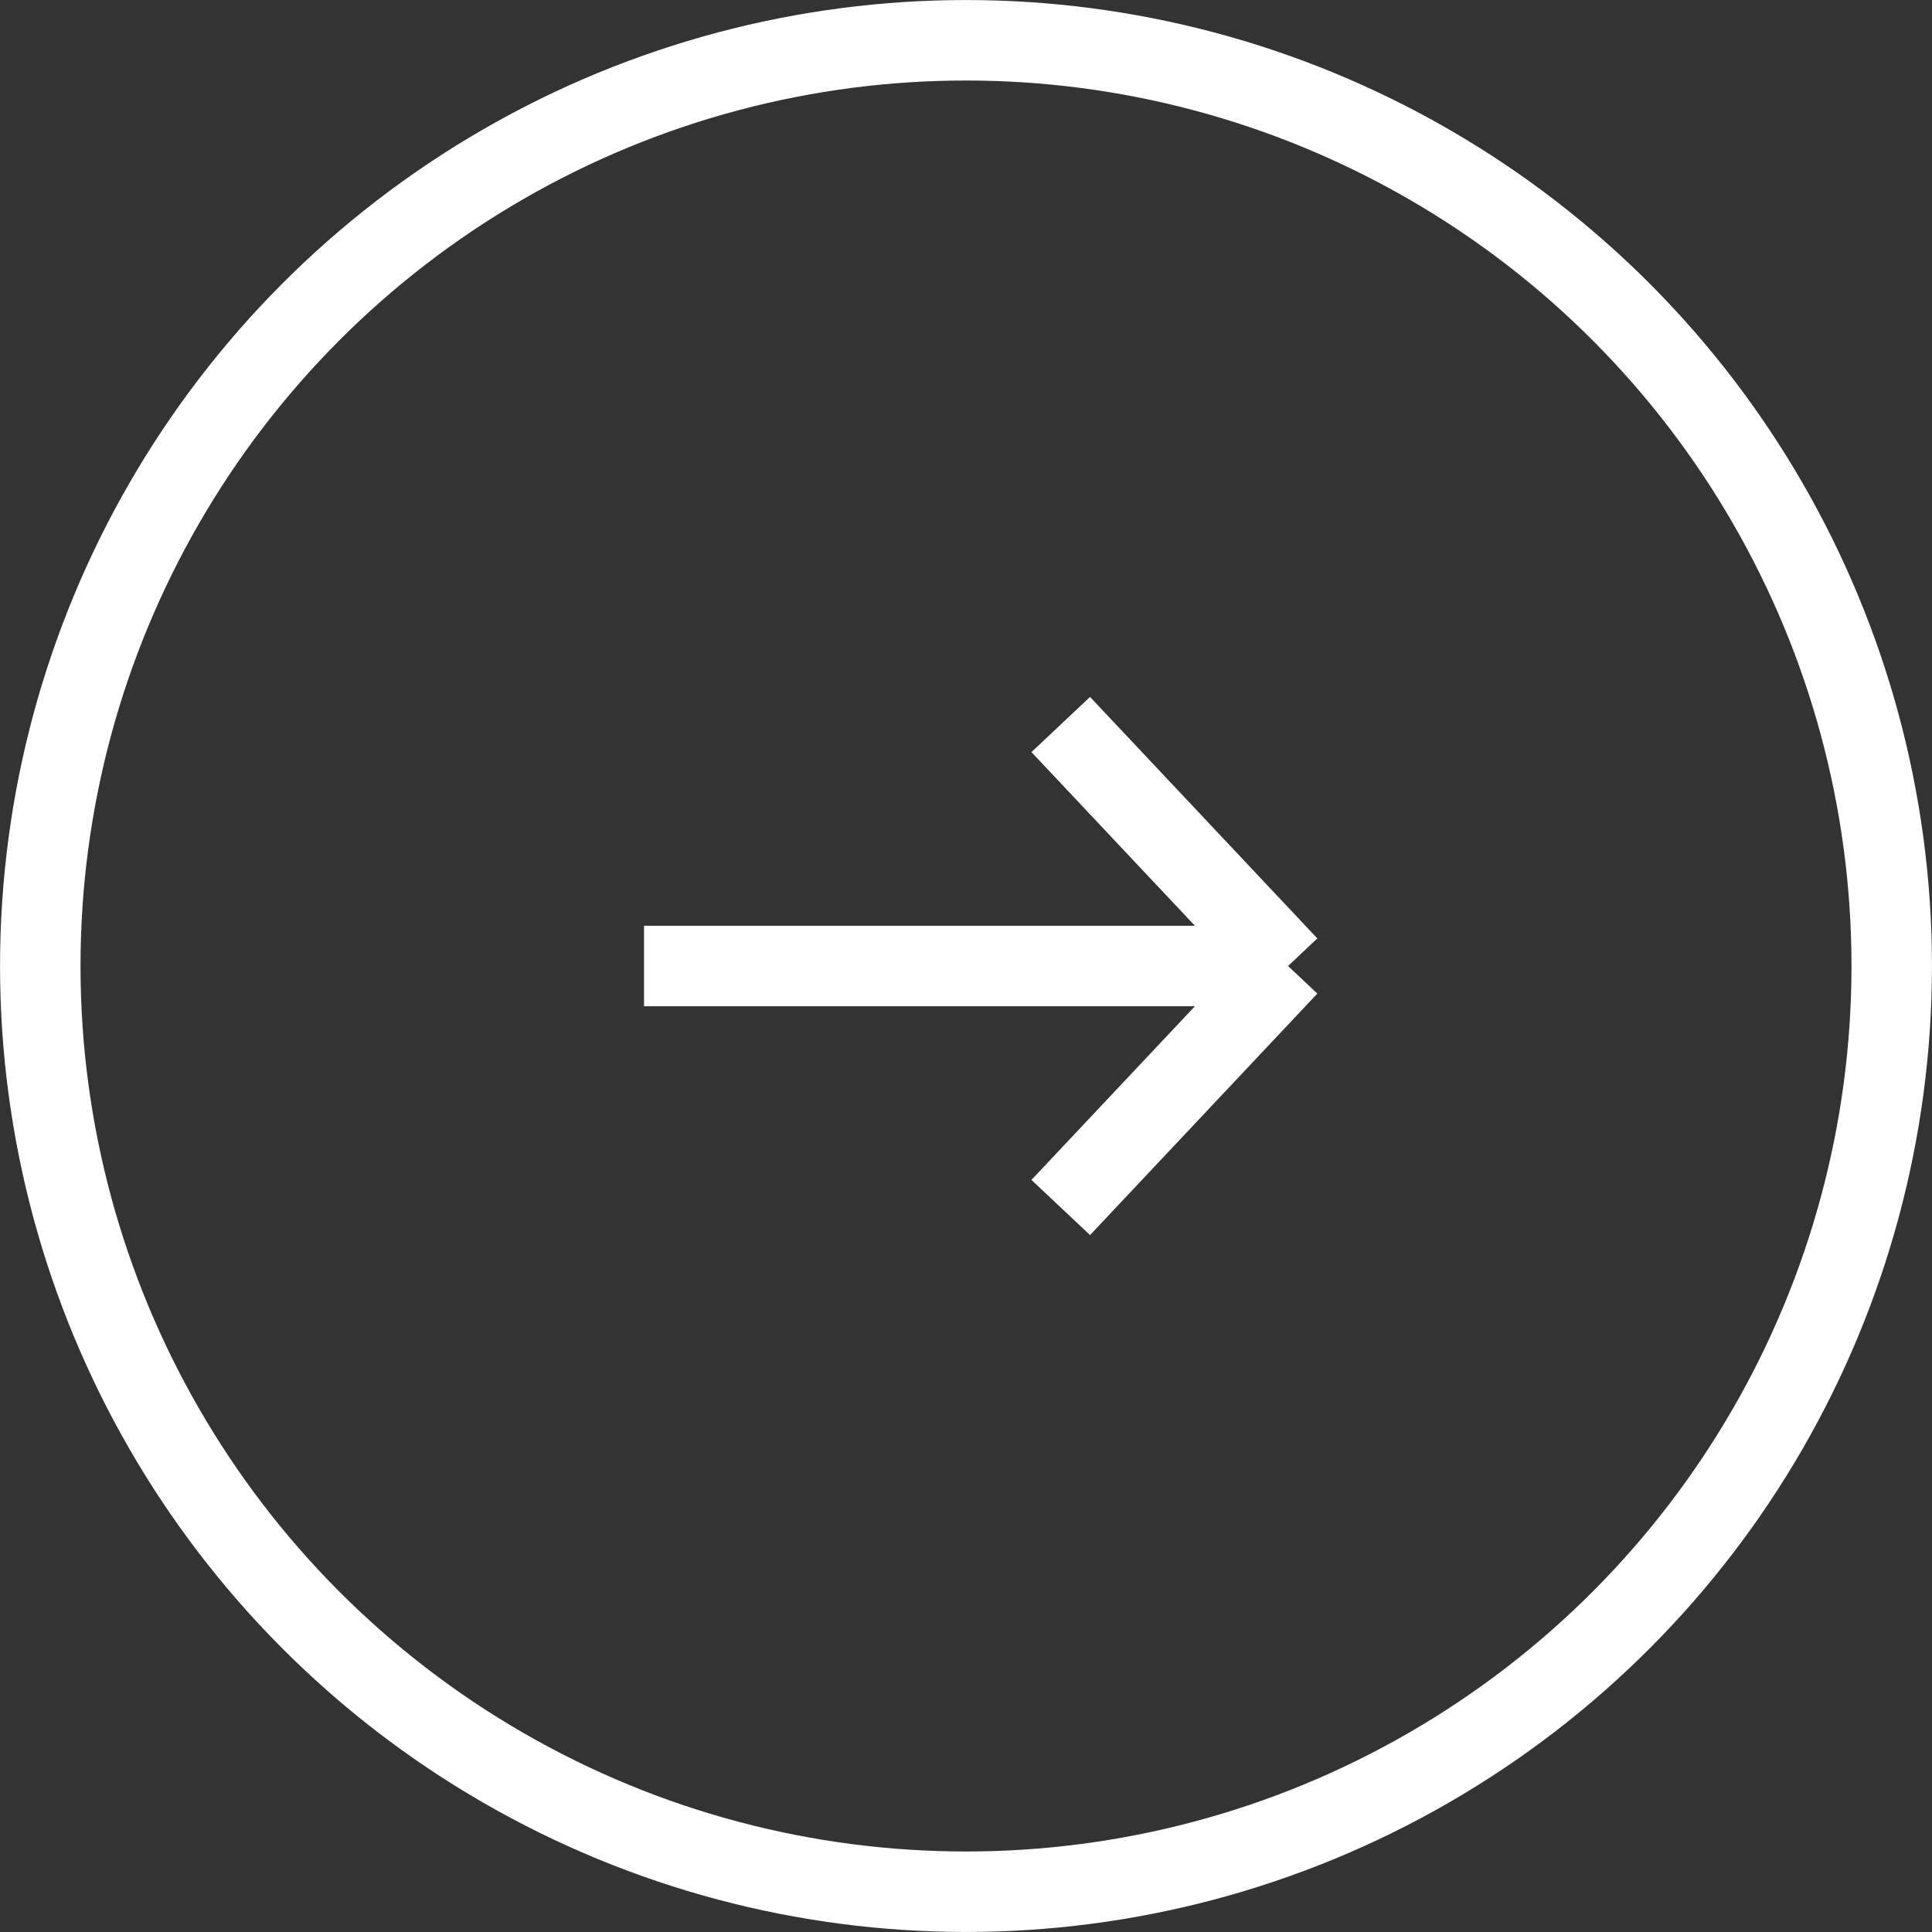 <svg width="26" height="26" viewBox="0 0 26 26" fill="none" xmlns="http://www.w3.org/2000/svg">
<rect x="0" y="0" width="26" height="26" fill="#333333" stroke="none"/>
<path d="M17.334 13H8.667M17.334 13L14.275 9.75M17.334 13L14.275 16.25" stroke="white" stroke-width="1.083"/>
<circle cx="13" cy="13" r="12.458" stroke="white" stroke-width="1.083"/>
</svg>

